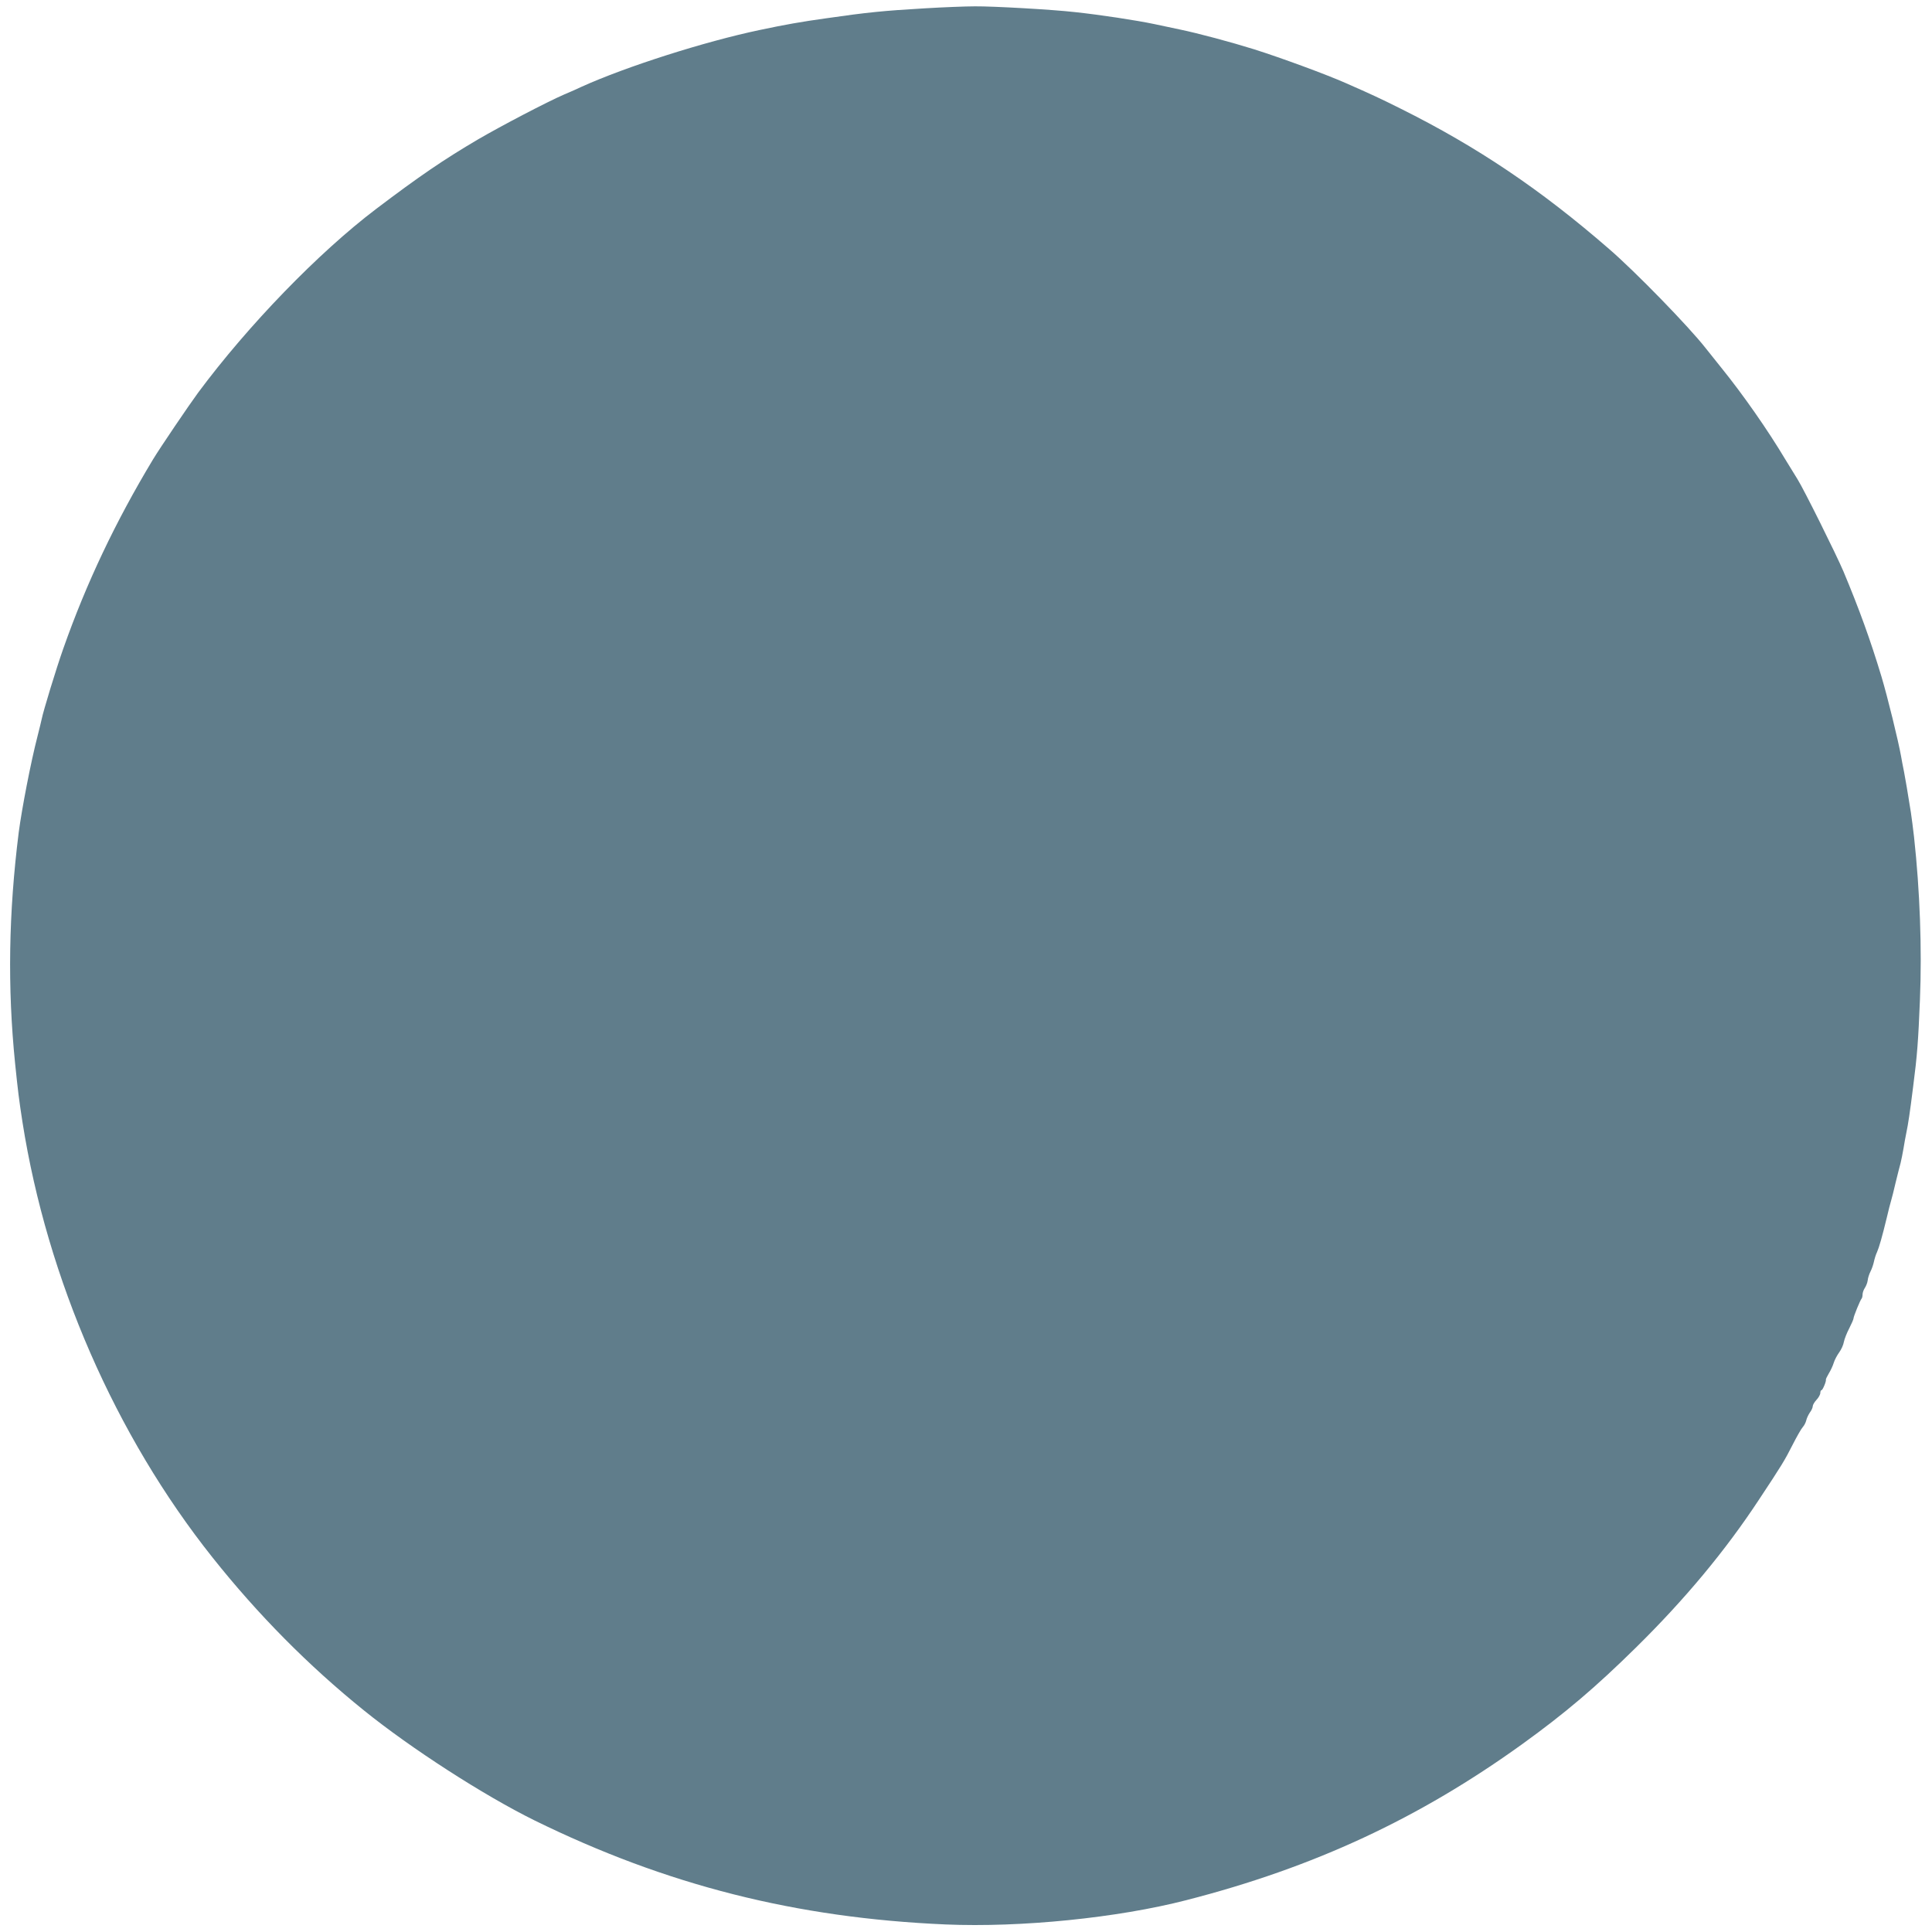 <?xml version="1.0" standalone="no"?>
<!DOCTYPE svg PUBLIC "-//W3C//DTD SVG 20010904//EN"
 "http://www.w3.org/TR/2001/REC-SVG-20010904/DTD/svg10.dtd">
<svg version="1.0" xmlns="http://www.w3.org/2000/svg"
 width="1280pt" height="1280pt" viewBox="0 0 1280 1280"
 preserveAspectRatio="xMidYMid meet">
<g transform="translate(0,1280) scale(0.1,-0.1)"
fill="#607d8b" stroke="none">
<path d="M6130 12745 c-275 -16 -385 -27 -655 -66 -166 -23 -273 -42 -443 -78
-362 -76 -883 -242 -1177 -375 -27 -13 -79 -36 -115 -51 -116 -50 -421 -210
-572 -298 -228 -134 -392 -246 -677 -462 -381 -289 -846 -769 -1178 -1216 -59
-80 -255 -369 -300 -444 -247 -410 -441 -818 -594 -1253 -46 -130 -133 -415
-143 -467 -2 -11 -15 -63 -28 -115 -44 -170 -103 -476 -124 -635 -67 -535 -75
-1024 -24 -1530 19 -184 25 -235 49 -390 164 -1040 615 -2075 1260 -2885 299
-376 634 -715 1001 -1011 313 -253 794 -563 1130 -729 875 -430 1734 -647
2725 -690 498 -21 1137 43 1595 161 846 217 1543 542 2227 1035 281 203 483
374 751 638 325 320 593 642 816 981 151 228 171 261 222 362 27 53 57 106 67
117 10 11 21 32 24 46 3 14 14 37 24 52 11 14 19 33 19 42 0 8 11 27 25 42 14
15 25 35 25 45 0 11 4 19 8 19 8 0 33 61 29 70 -1 3 8 21 19 40 12 19 27 51
33 71 6 20 23 51 36 69 14 19 28 50 31 69 4 20 20 61 36 91 15 30 28 59 28 65
0 13 45 123 54 132 3 3 6 16 6 27 0 12 7 31 15 43 8 12 17 34 19 50 1 15 10
42 18 58 9 17 19 46 23 65 4 19 13 49 21 65 14 32 34 102 65 230 10 44 23 94
28 110 5 17 19 71 30 120 12 50 27 108 33 130 5 22 14 64 19 95 5 30 13 78 19
105 12 57 23 129 45 305 27 208 34 303 45 574 14 339 0 724 -39 1081 -6 55
-16 128 -21 163 -25 156 -33 202 -45 267 -8 39 -17 86 -20 105 -18 101 -89
391 -130 528 -74 245 -147 446 -252 697 -50 117 -262 543 -304 610 -14 22 -50
81 -80 130 -117 196 -281 431 -426 610 -43 54 -89 112 -103 129 -111 142 -466
507 -640 657 -451 392 -872 676 -1380 929 -136 68 -192 94 -365 170 -134 59
-428 167 -605 223 -157 49 -370 106 -495 132 -38 8 -113 24 -165 35 -124 26
-361 62 -530 80 -150 17 -541 39 -660 38 -63 0 -212 -6 -330 -13z"/>
</g>
</svg>
